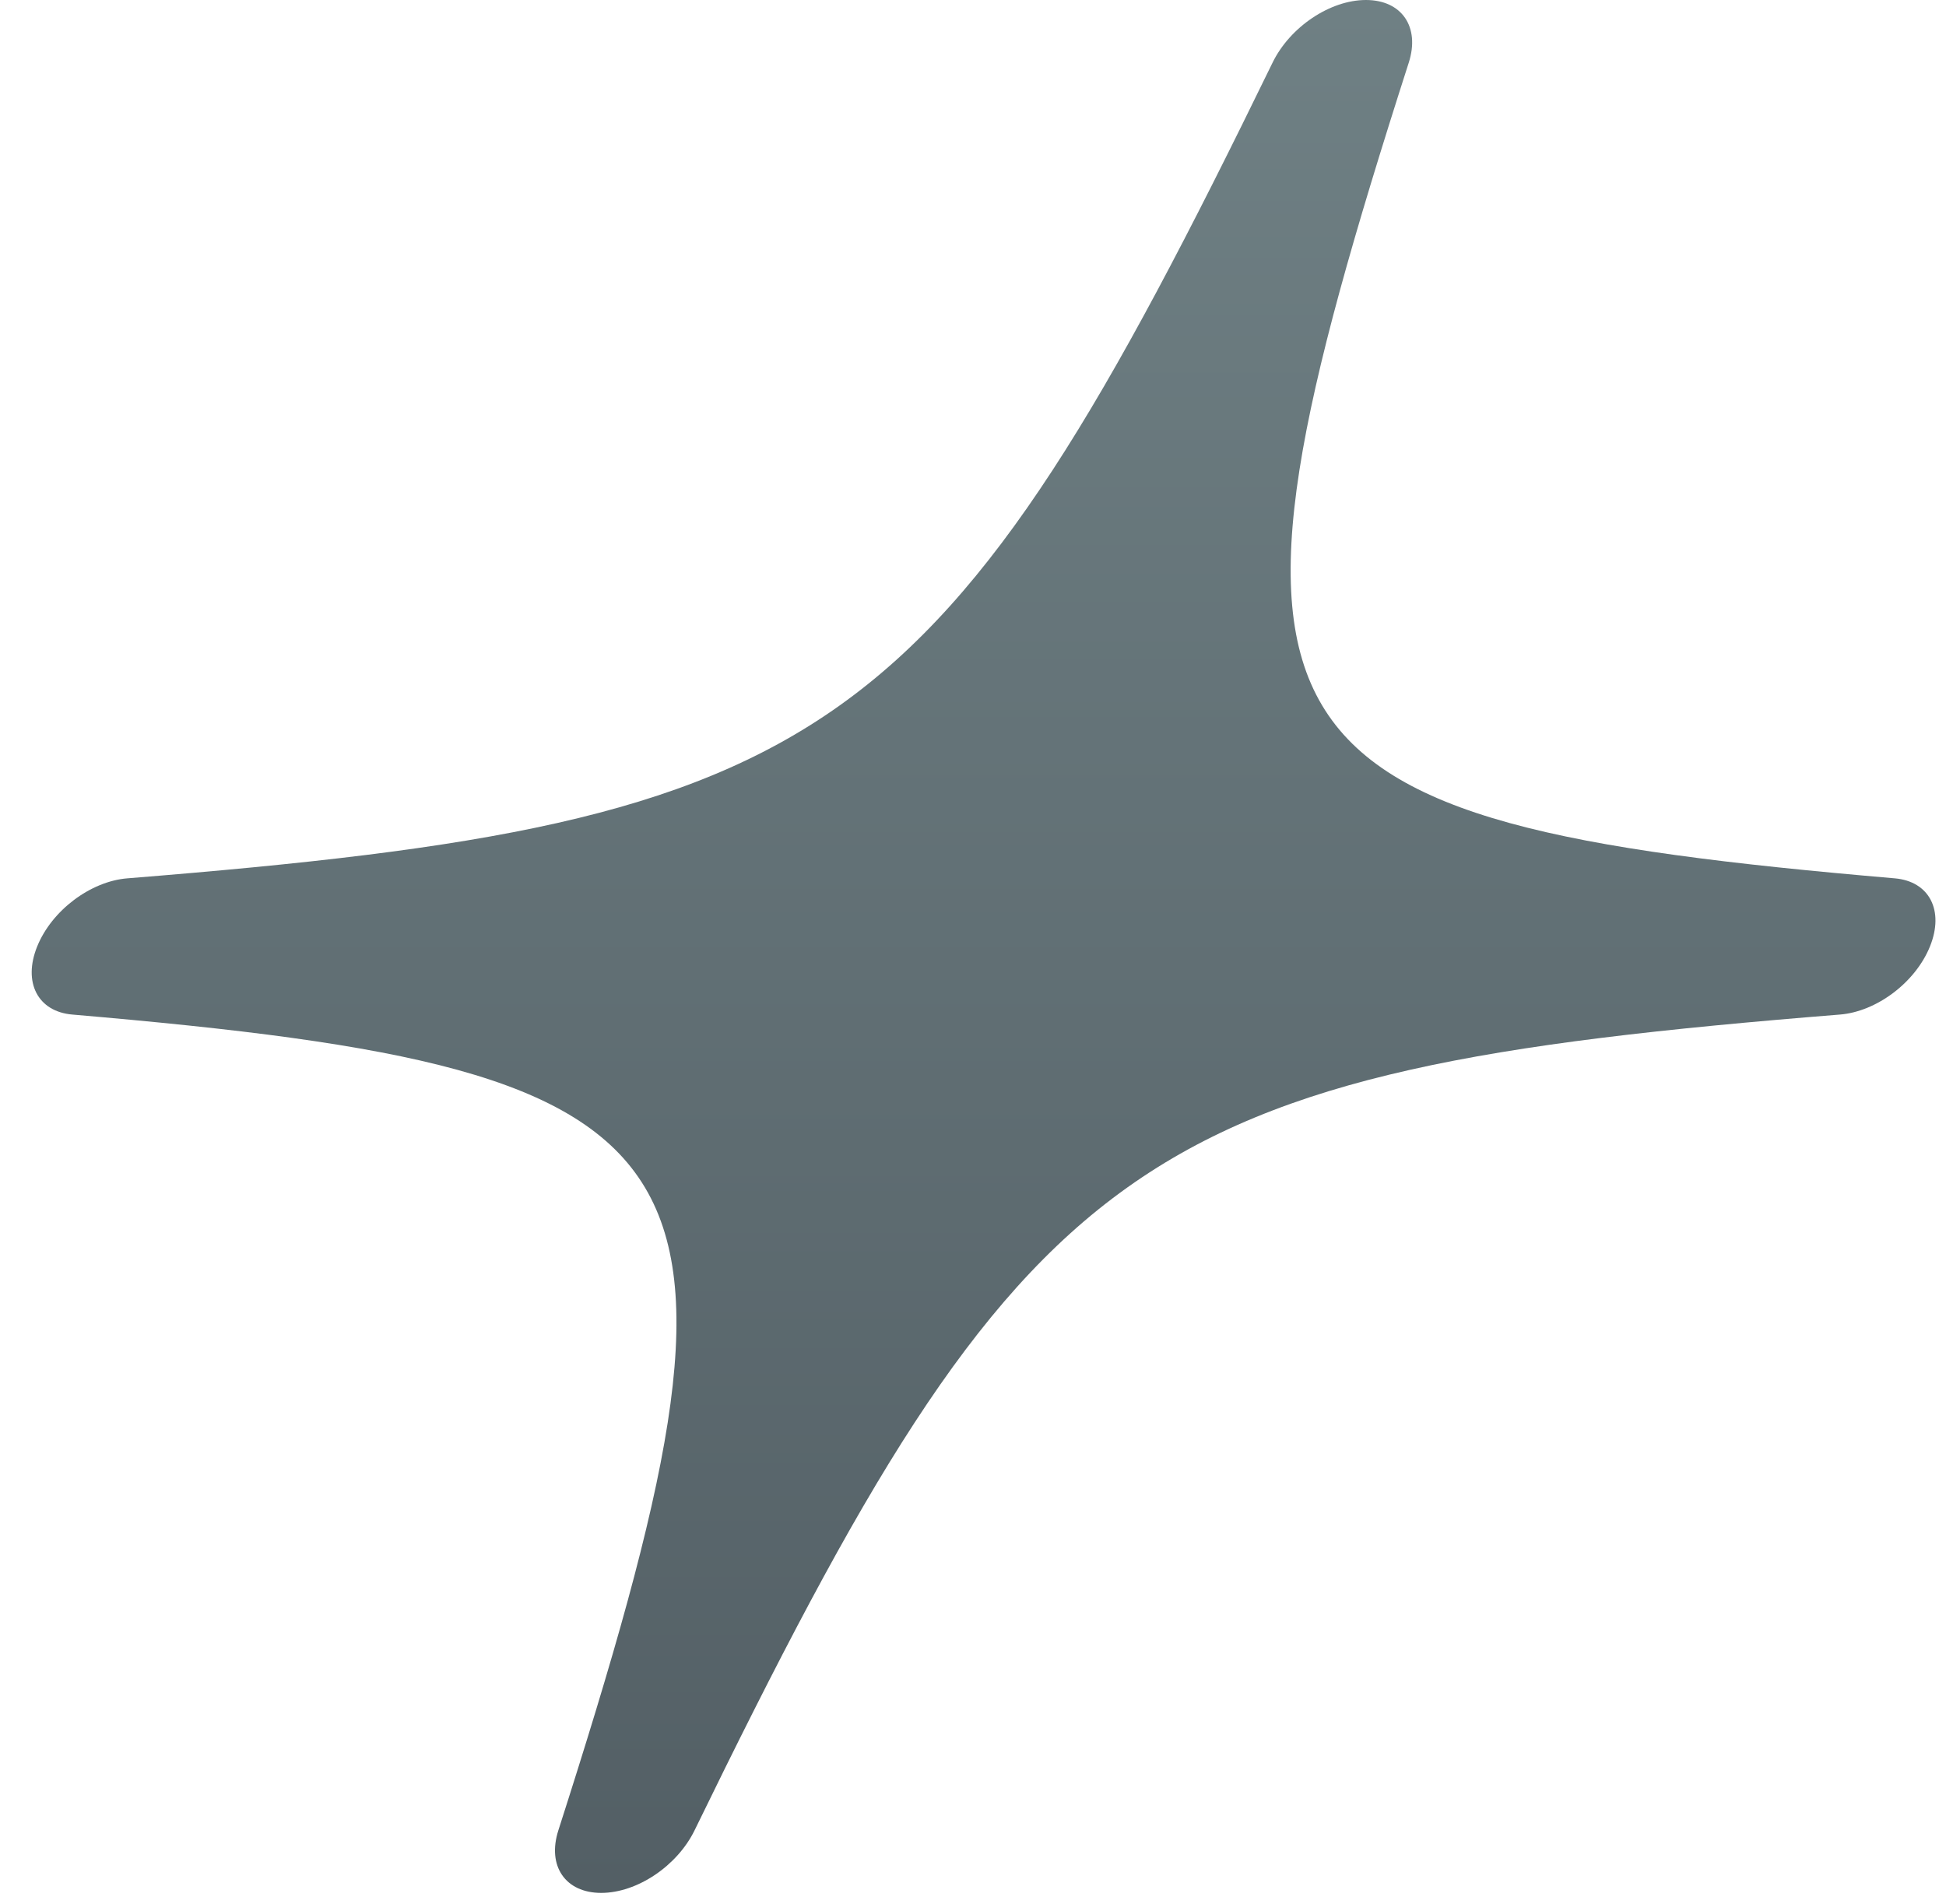 <svg width="46" height="45" viewBox="0 0 46 45" fill="none" xmlns="http://www.w3.org/2000/svg">
<path d="M44.789 20.762C29.19 19.424 28.118 17.623 33.301 1.48C33.571 0.637 33.136 0 32.288 0C31.441 0 30.491 0.637 30.08 1.483C22.218 17.623 19.69 19.424 3.009 20.762C2.139 20.832 1.221 21.524 0.879 22.372C0.536 23.22 0.893 23.913 1.711 23.982C17.307 25.32 18.381 27.122 13.199 43.264C12.928 44.107 13.364 44.744 14.211 44.744C15.059 44.744 16.009 44.107 16.42 43.262C24.28 27.12 26.807 25.32 43.491 23.982C44.361 23.913 45.279 23.22 45.621 22.372C45.964 21.524 45.607 20.832 44.789 20.762Z" fill="url(#paint0_linear_145_678)"/>
<defs>
<linearGradient id="paint0_linear_145_678" x1="23.25" y1="0" x2="23.25" y2="44.744" gradientUnits="userSpaceOnUse">
<stop stop-color="#6F8084"/>
<stop offset="1" stop-color="#535F65"/>
</linearGradient>
</defs>
</svg>
